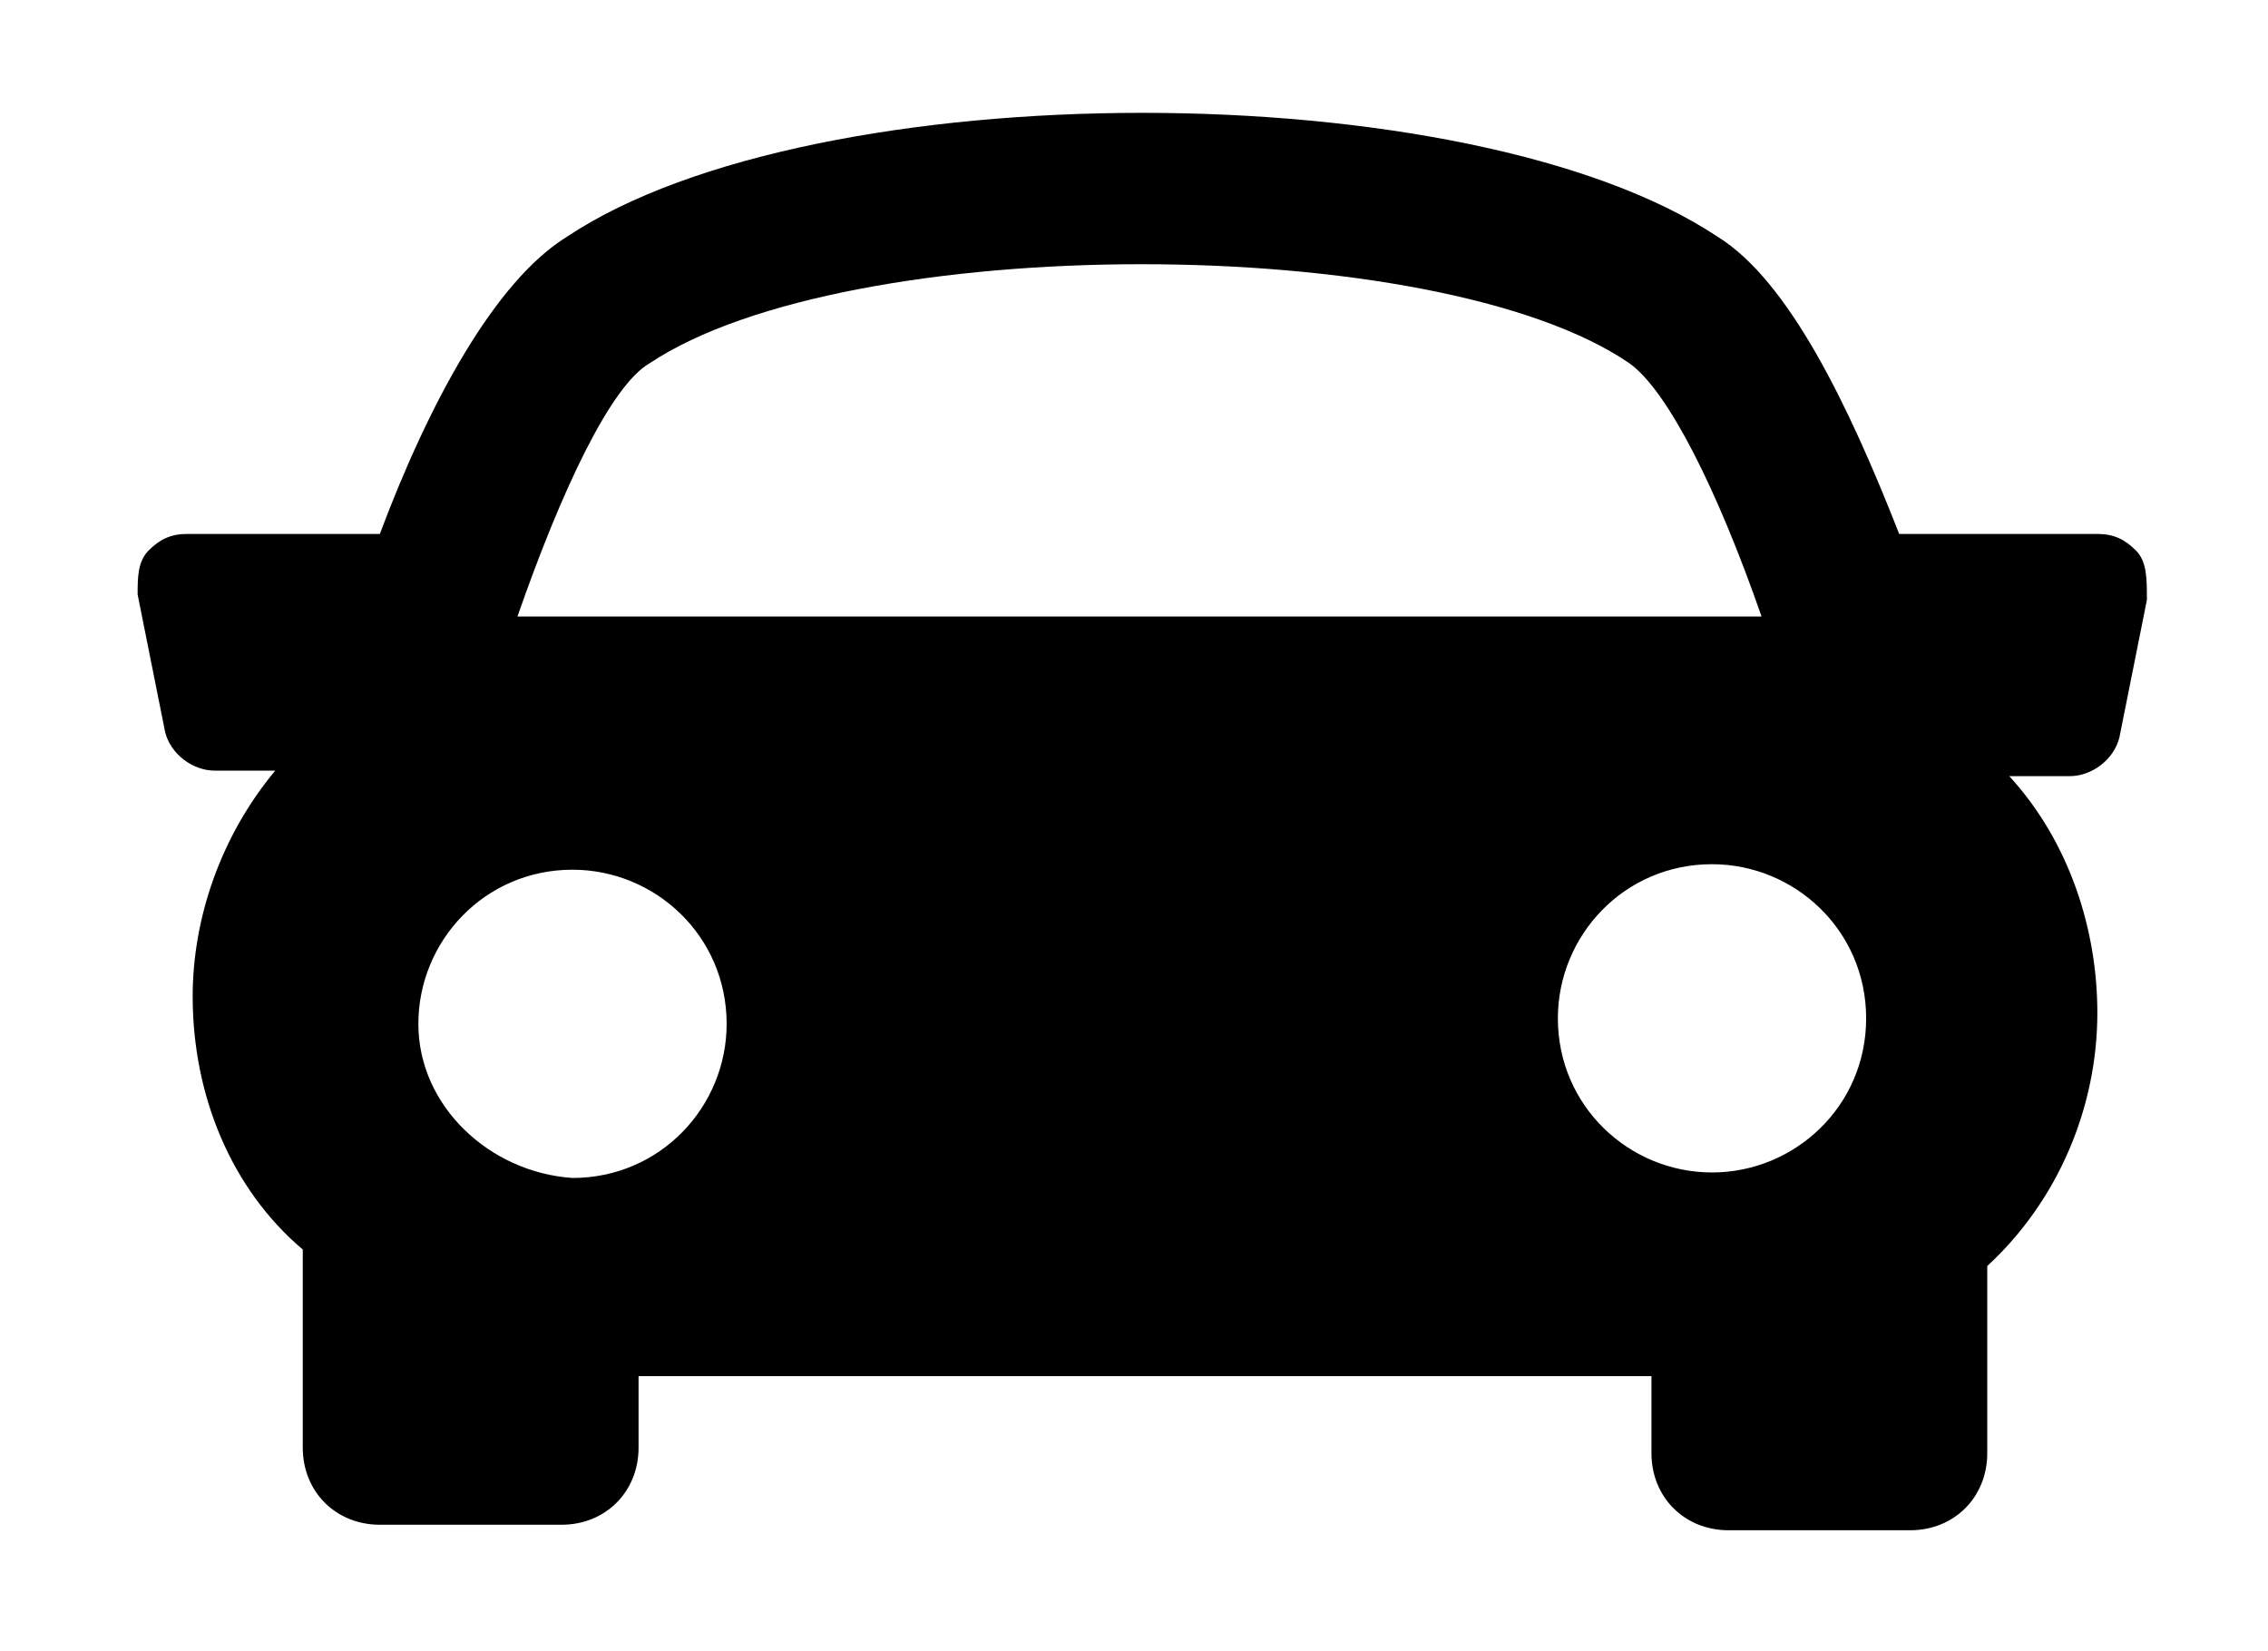 <?xml version="1.0" encoding="utf-8"?>
<!-- Generator: Adobe Illustrator 18.0.0, SVG Export Plug-In . SVG Version: 6.00 Build 0)  -->
<!DOCTYPE svg PUBLIC "-//W3C//DTD SVG 1.1//EN" "http://www.w3.org/Graphics/SVG/1.1/DTD/svg11.dtd">
<svg version="1.1" id="Ebene_1" xmlns="http://www.w3.org/2000/svg" xmlns:xlink="http://www.w3.org/1999/xlink" x="0px" y="0px"
	 viewBox="0 0 41.2 30" enable-background="new 0 0 41.2 30" xml:space="preserve">
<g>
	<g>
		<defs>
			<rect id="SVGID_1_" x="2.5" y="1" width="37.3" height="26.9"/>
		</defs>
		<clipPath id="SVGID_2_">
			<use xlink:href="#SVGID_1_"  overflow="visible"/>
		</clipPath>
		<path clip-path="url(#SVGID_2_)" d="M38.8,10c-0.2-0.2-0.4-0.3-0.7-0.3h-3.6c-0.9-2.3-2-4.6-3.3-5.4c-4.5-3-16.4-3-20.9,0
			C9,5.1,7.8,7.3,6.9,9.7H3.4c-0.3,0-0.5,0.1-0.7,0.3c-0.2,0.2-0.2,0.5-0.2,0.8L3,13.3c0.1,0.4,0.5,0.7,0.9,0.7H5
			c-1,1.2-1.5,2.7-1.5,4.1c0,1.8,0.7,3.5,2,4.6c0,0,0,0,0,0v3.6c0,0.8,0.6,1.4,1.4,1.4h3.3c0.8,0,1.4-0.6,1.4-1.4V25h18.4v1.4
			c0,0.8,0.6,1.4,1.4,1.4h3.3c0.8,0,1.4-0.6,1.4-1.4V23c1.3-1.2,2-2.9,2-4.6c0-1.5-0.5-3.1-1.6-4.3h1.1c0.4,0,0.8-0.3,0.9-0.7
			l0.5-2.5C39,10.5,39,10.2,38.8,10L38.8,10z M11.8,6.6c3.6-2.4,14.3-2.4,17.8,0c0.7,0.5,1.6,2.3,2.4,4.6H9.4
			C10.2,8.9,11.1,7,11.8,6.6L11.8,6.6z M7.6,18.6c0-1.5,1.2-2.8,2.8-2.8c1.5,0,2.8,1.2,2.8,2.8c0,1.5-1.2,2.8-2.8,2.8
			C8.9,21.3,7.6,20.1,7.6,18.6L7.6,18.6z M31.1,21.3c-1.5,0-2.8-1.2-2.8-2.8c0-1.5,1.2-2.8,2.8-2.8c1.5,0,2.8,1.2,2.8,2.8
			C33.9,20.1,32.6,21.3,31.1,21.3L31.1,21.3z M31.1,21.3"/>
	</g>
</g>
</svg>
